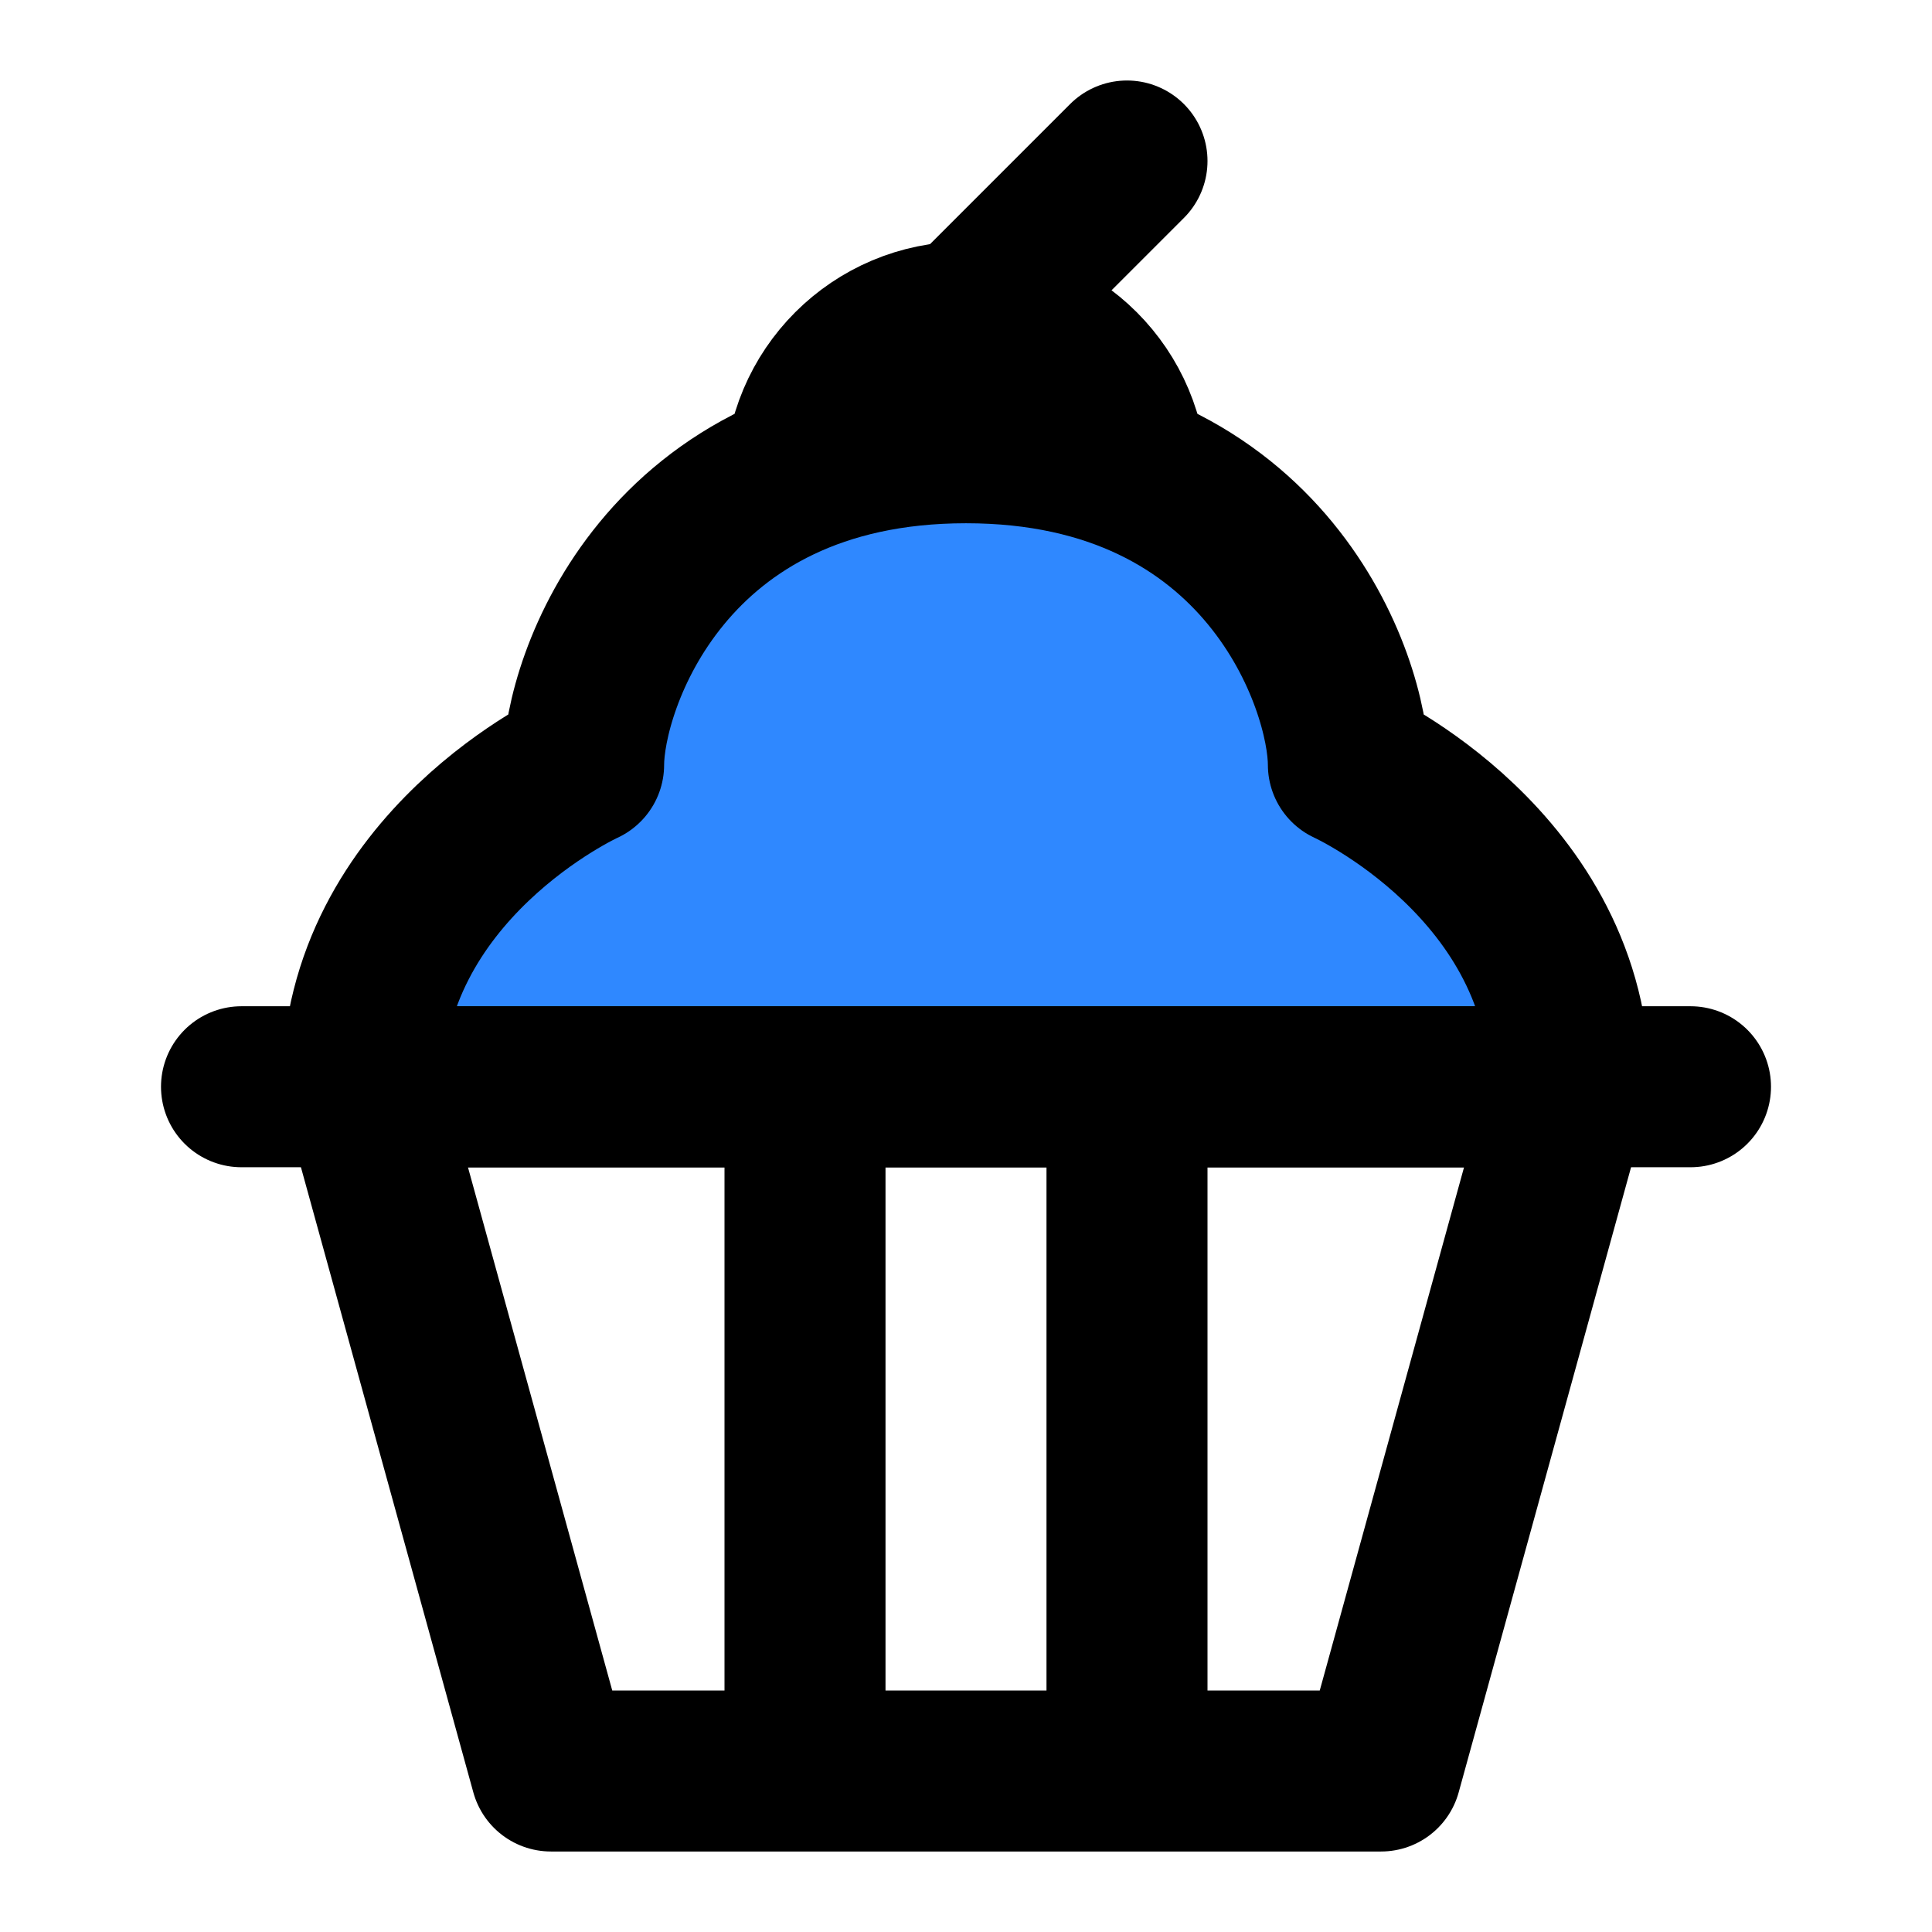 <?xml version="1.0" encoding="utf-8"?>
<svg width="800px" height="800px" viewBox="0 0 48 48" fill="none" xmlns="http://www.w3.org/2000/svg">
<path d="M9 27H39L34.312 44H13.688L9 27Z" stroke="#000000" stroke-width="4" stroke-linecap="round" stroke-linejoin="round"/>
<path d="M39 27H9C9 21.5 14.5 19 14.5 19C14.5 17 16.5 11 24 11C31.5 11 33.5 17 33.5 19C33.5 19 39 21.5 39 27Z" fill="#2F88FF" stroke="#000000" stroke-width="4" stroke-linecap="round" stroke-linejoin="round"/>
<path d="M6 27H42" stroke="#000000" stroke-width="4" stroke-linecap="round"/>
<path d="M28 12C28 9.791 26.209 8 24 8C21.791 8 20 9.791 20 12" stroke="#000000" stroke-width="4"/>
<path d="M24 8L28 4" stroke="#000000" stroke-width="4" stroke-linecap="round"/>
<line x1="20" y1="27" x2="20" y2="44" stroke="#000000" stroke-width="4"/>
<line x1="28" y1="27" x2="28" y2="44" stroke="#000000" stroke-width="4"/>
</svg>